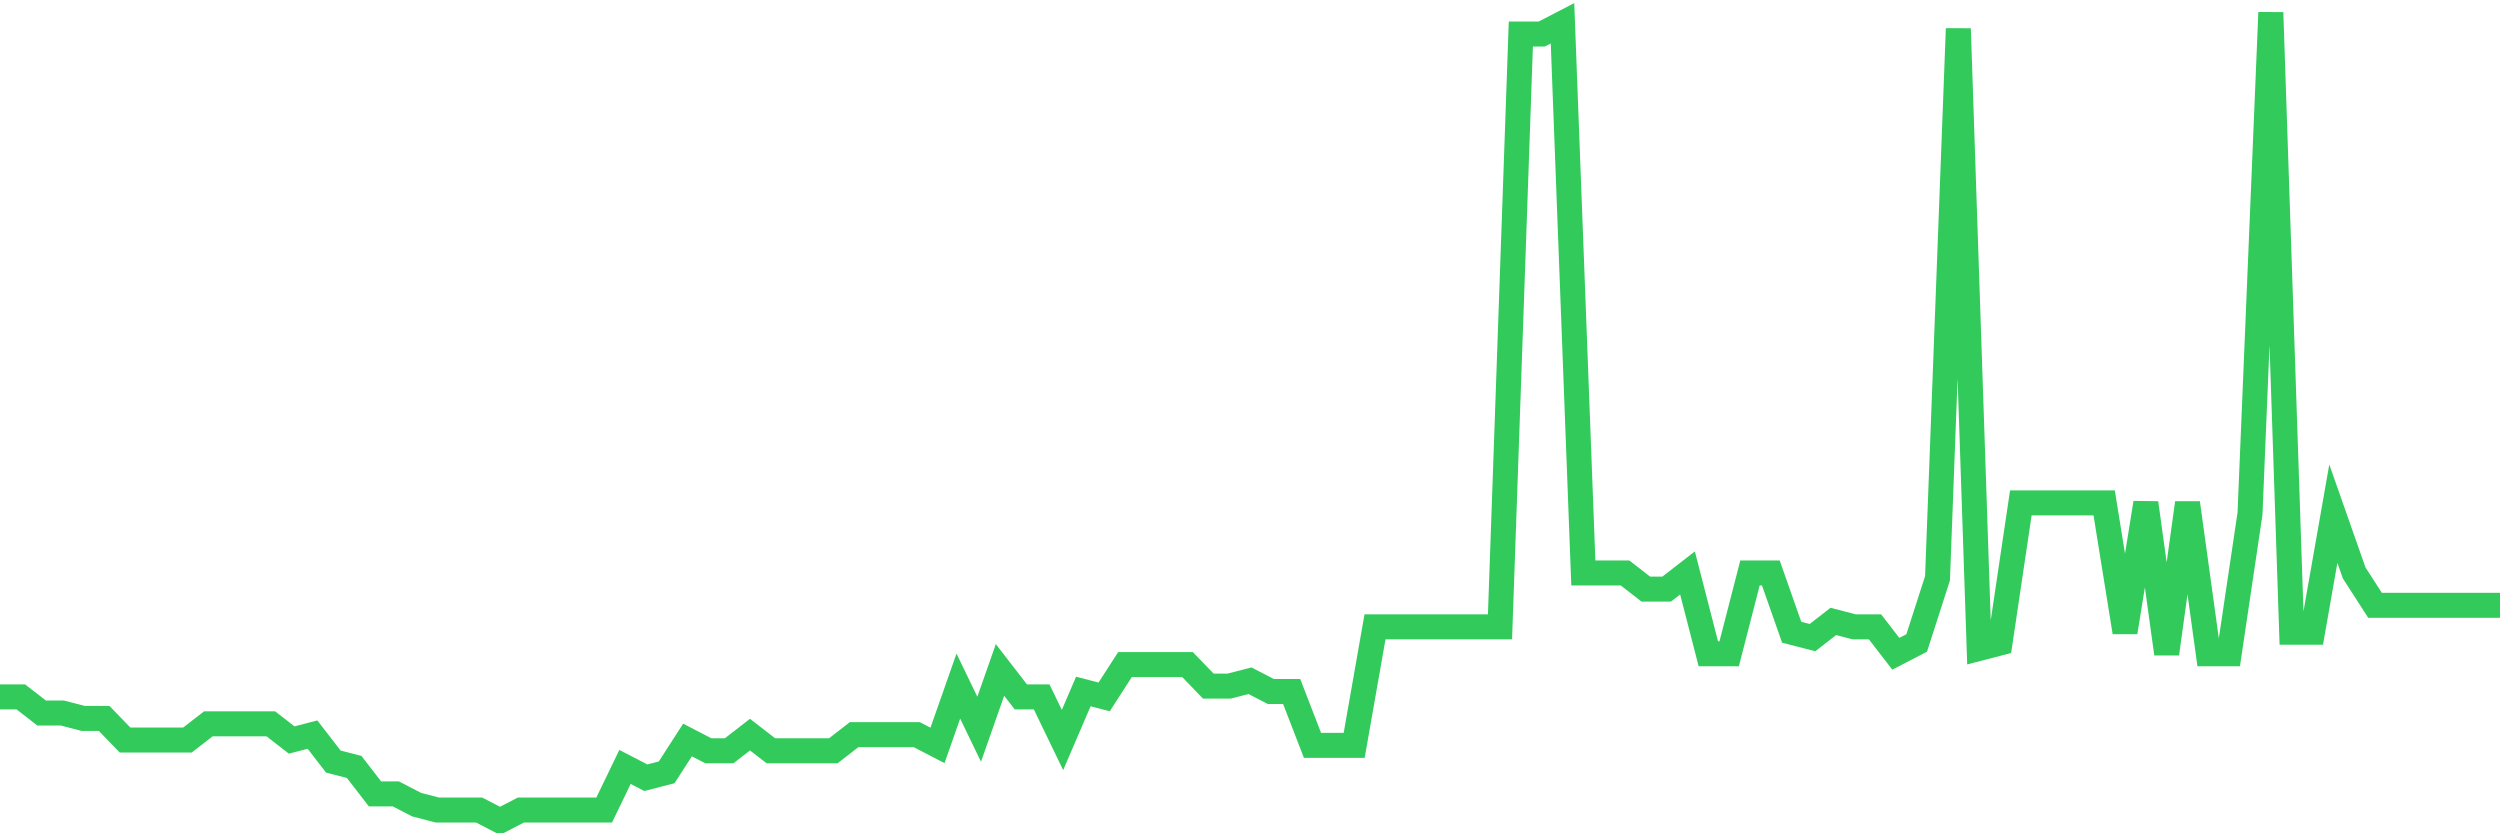 <svg
  xmlns="http://www.w3.org/2000/svg"
  xmlns:xlink="http://www.w3.org/1999/xlink"
  width="120"
  height="40"
  viewBox="0 0 120 40"
  preserveAspectRatio="none"
>
  <polyline
    points="0,33.451 1,33.451 2,34.227 3,34.227 4,34.485 5,34.485 6,35.52 7,35.52 8,35.52 9,35.52 10,34.744 11,34.744 12,34.744 13,34.744 14,35.52 15,35.261 16,36.555 17,36.813 18,38.107 19,38.107 20,38.624 21,38.883 22,38.883 23,38.883 24,39.4 25,38.883 26,38.883 27,38.883 28,38.883 29,38.883 30,36.813 31,37.331 32,37.072 33,35.52 34,36.037 35,36.037 36,35.261 37,36.037 38,36.037 39,36.037 40,36.037 41,35.261 42,35.261 43,35.261 44,35.261 45,35.779 46,32.933 47,35.003 48,32.157 49,33.451 50,33.451 51,35.52 52,33.192 53,33.451 54,31.899 55,31.899 56,31.899 57,31.899 58,32.933 59,32.933 60,32.675 61,33.192 62,33.192 63,35.779 64,35.779 65,35.779 66,30.088 67,30.088 68,30.088 69,30.088 70,30.088 71,30.088 72,30.088 73,1.635 74,1.635 75,1.117 76,27.501 77,27.501 78,27.501 79,28.277 80,28.277 81,27.501 82,31.381 83,31.381 84,27.501 85,27.501 86,30.347 87,30.605 88,29.829 89,30.088 90,30.088 91,31.381 92,30.864 93,27.76 94,1.376 95,31.123 96,30.864 97,24.139 98,24.139 99,24.139 100,24.139 101,24.139 102,30.347 103,24.139 104,31.381 105,24.139 106,31.381 107,31.381 108,24.656 109,0.6 110,30.347 111,30.347 112,24.656 113,27.501 114,29.053 115,29.053 116,29.053 117,29.053 118,29.053 119,29.053 120,29.053"
    fill="none"
    stroke="#32ca5b"
    stroke-width="1.2"
  >
  </polyline>
</svg>
